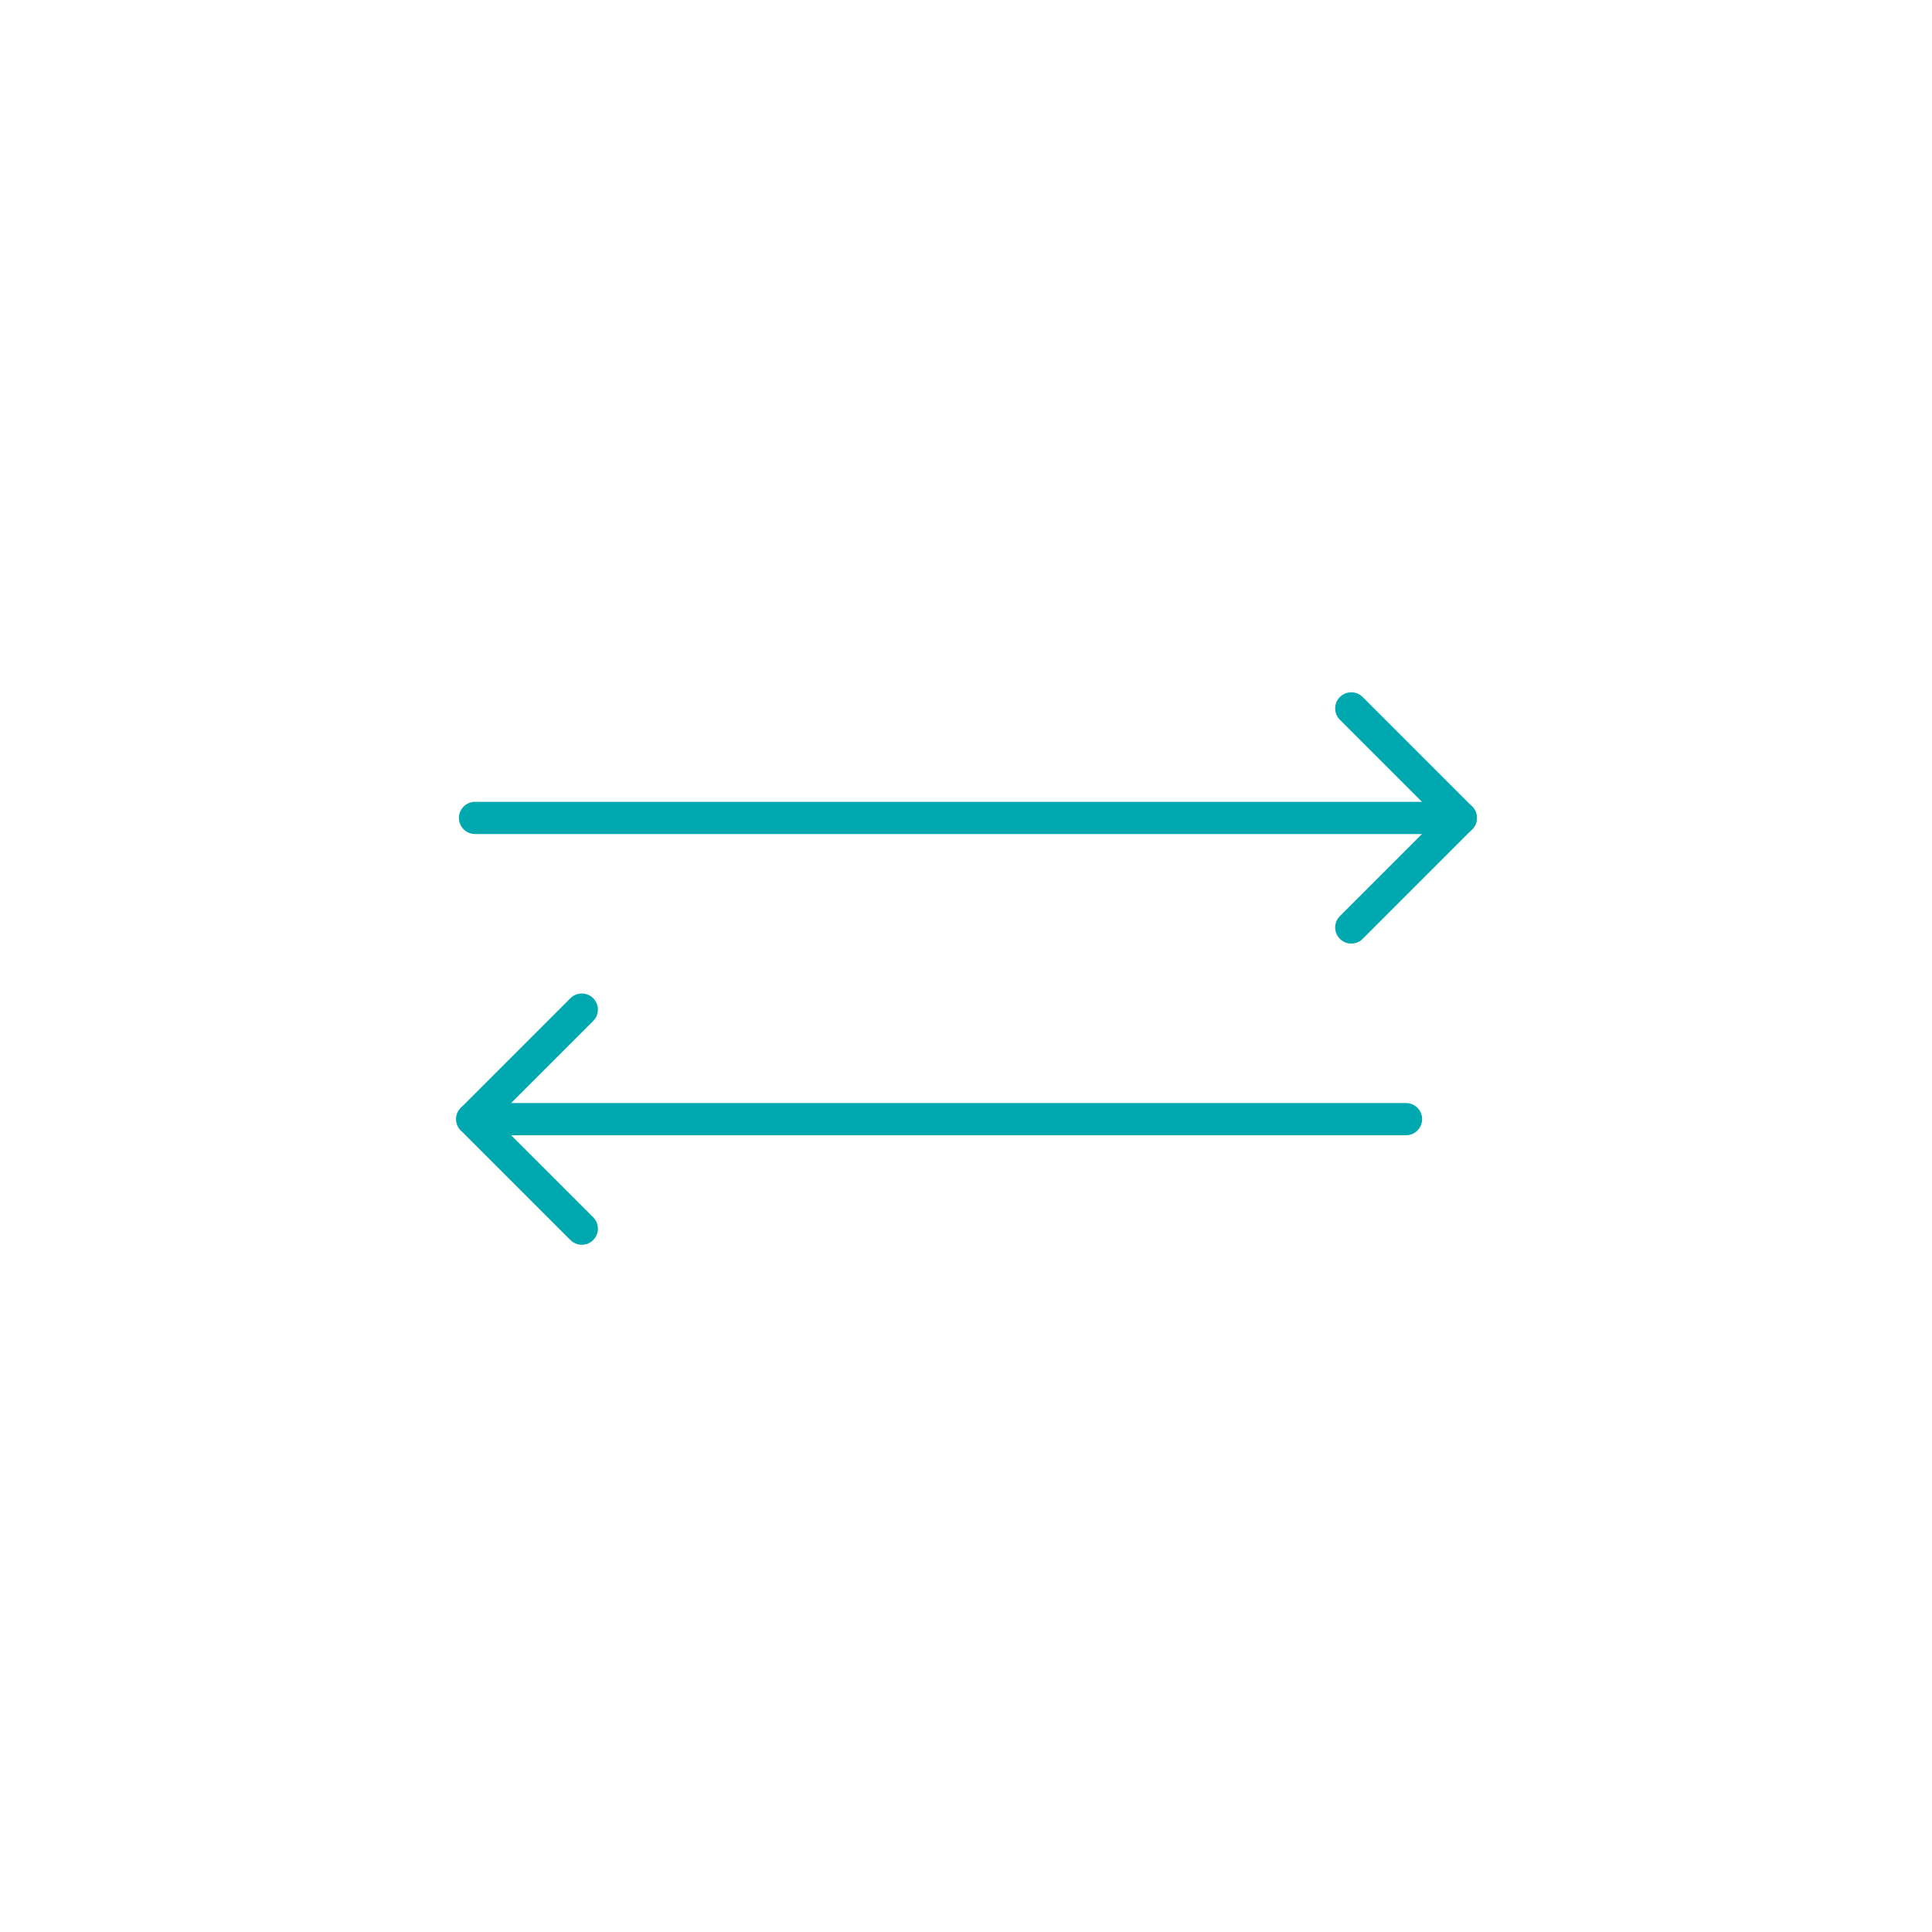 <svg width="180" height="180" viewBox="0 0 180 180" fill="none" xmlns="http://www.w3.org/2000/svg">
<path d="M130.997 104.268H44.255" stroke="#00A8B0" stroke-width="3" stroke-miterlimit="10" stroke-linecap="round" stroke-linejoin="round"/>
<path d="M44 104.268L54.205 114.473" stroke="#00A8B0" stroke-width="3" stroke-miterlimit="10" stroke-linecap="round" stroke-linejoin="round"/>
<path d="M54.205 94.062L44 104.268" stroke="#00A8B0" stroke-width="3" stroke-miterlimit="10" stroke-linecap="round" stroke-linejoin="round"/>
<path d="M44.255 76.205H133.549" stroke="#00A8B0" stroke-width="3" stroke-miterlimit="10" stroke-linecap="round" stroke-linejoin="round"/>
<path d="M136.1 76.205L125.895 66" stroke="#00A8B0" stroke-width="3" stroke-miterlimit="10" stroke-linecap="round" stroke-linejoin="round"/>
<path d="M125.895 86.41L136.1 76.205" stroke="#00A8B0" stroke-width="3" stroke-miterlimit="10" stroke-linecap="round" stroke-linejoin="round"/>
</svg>
